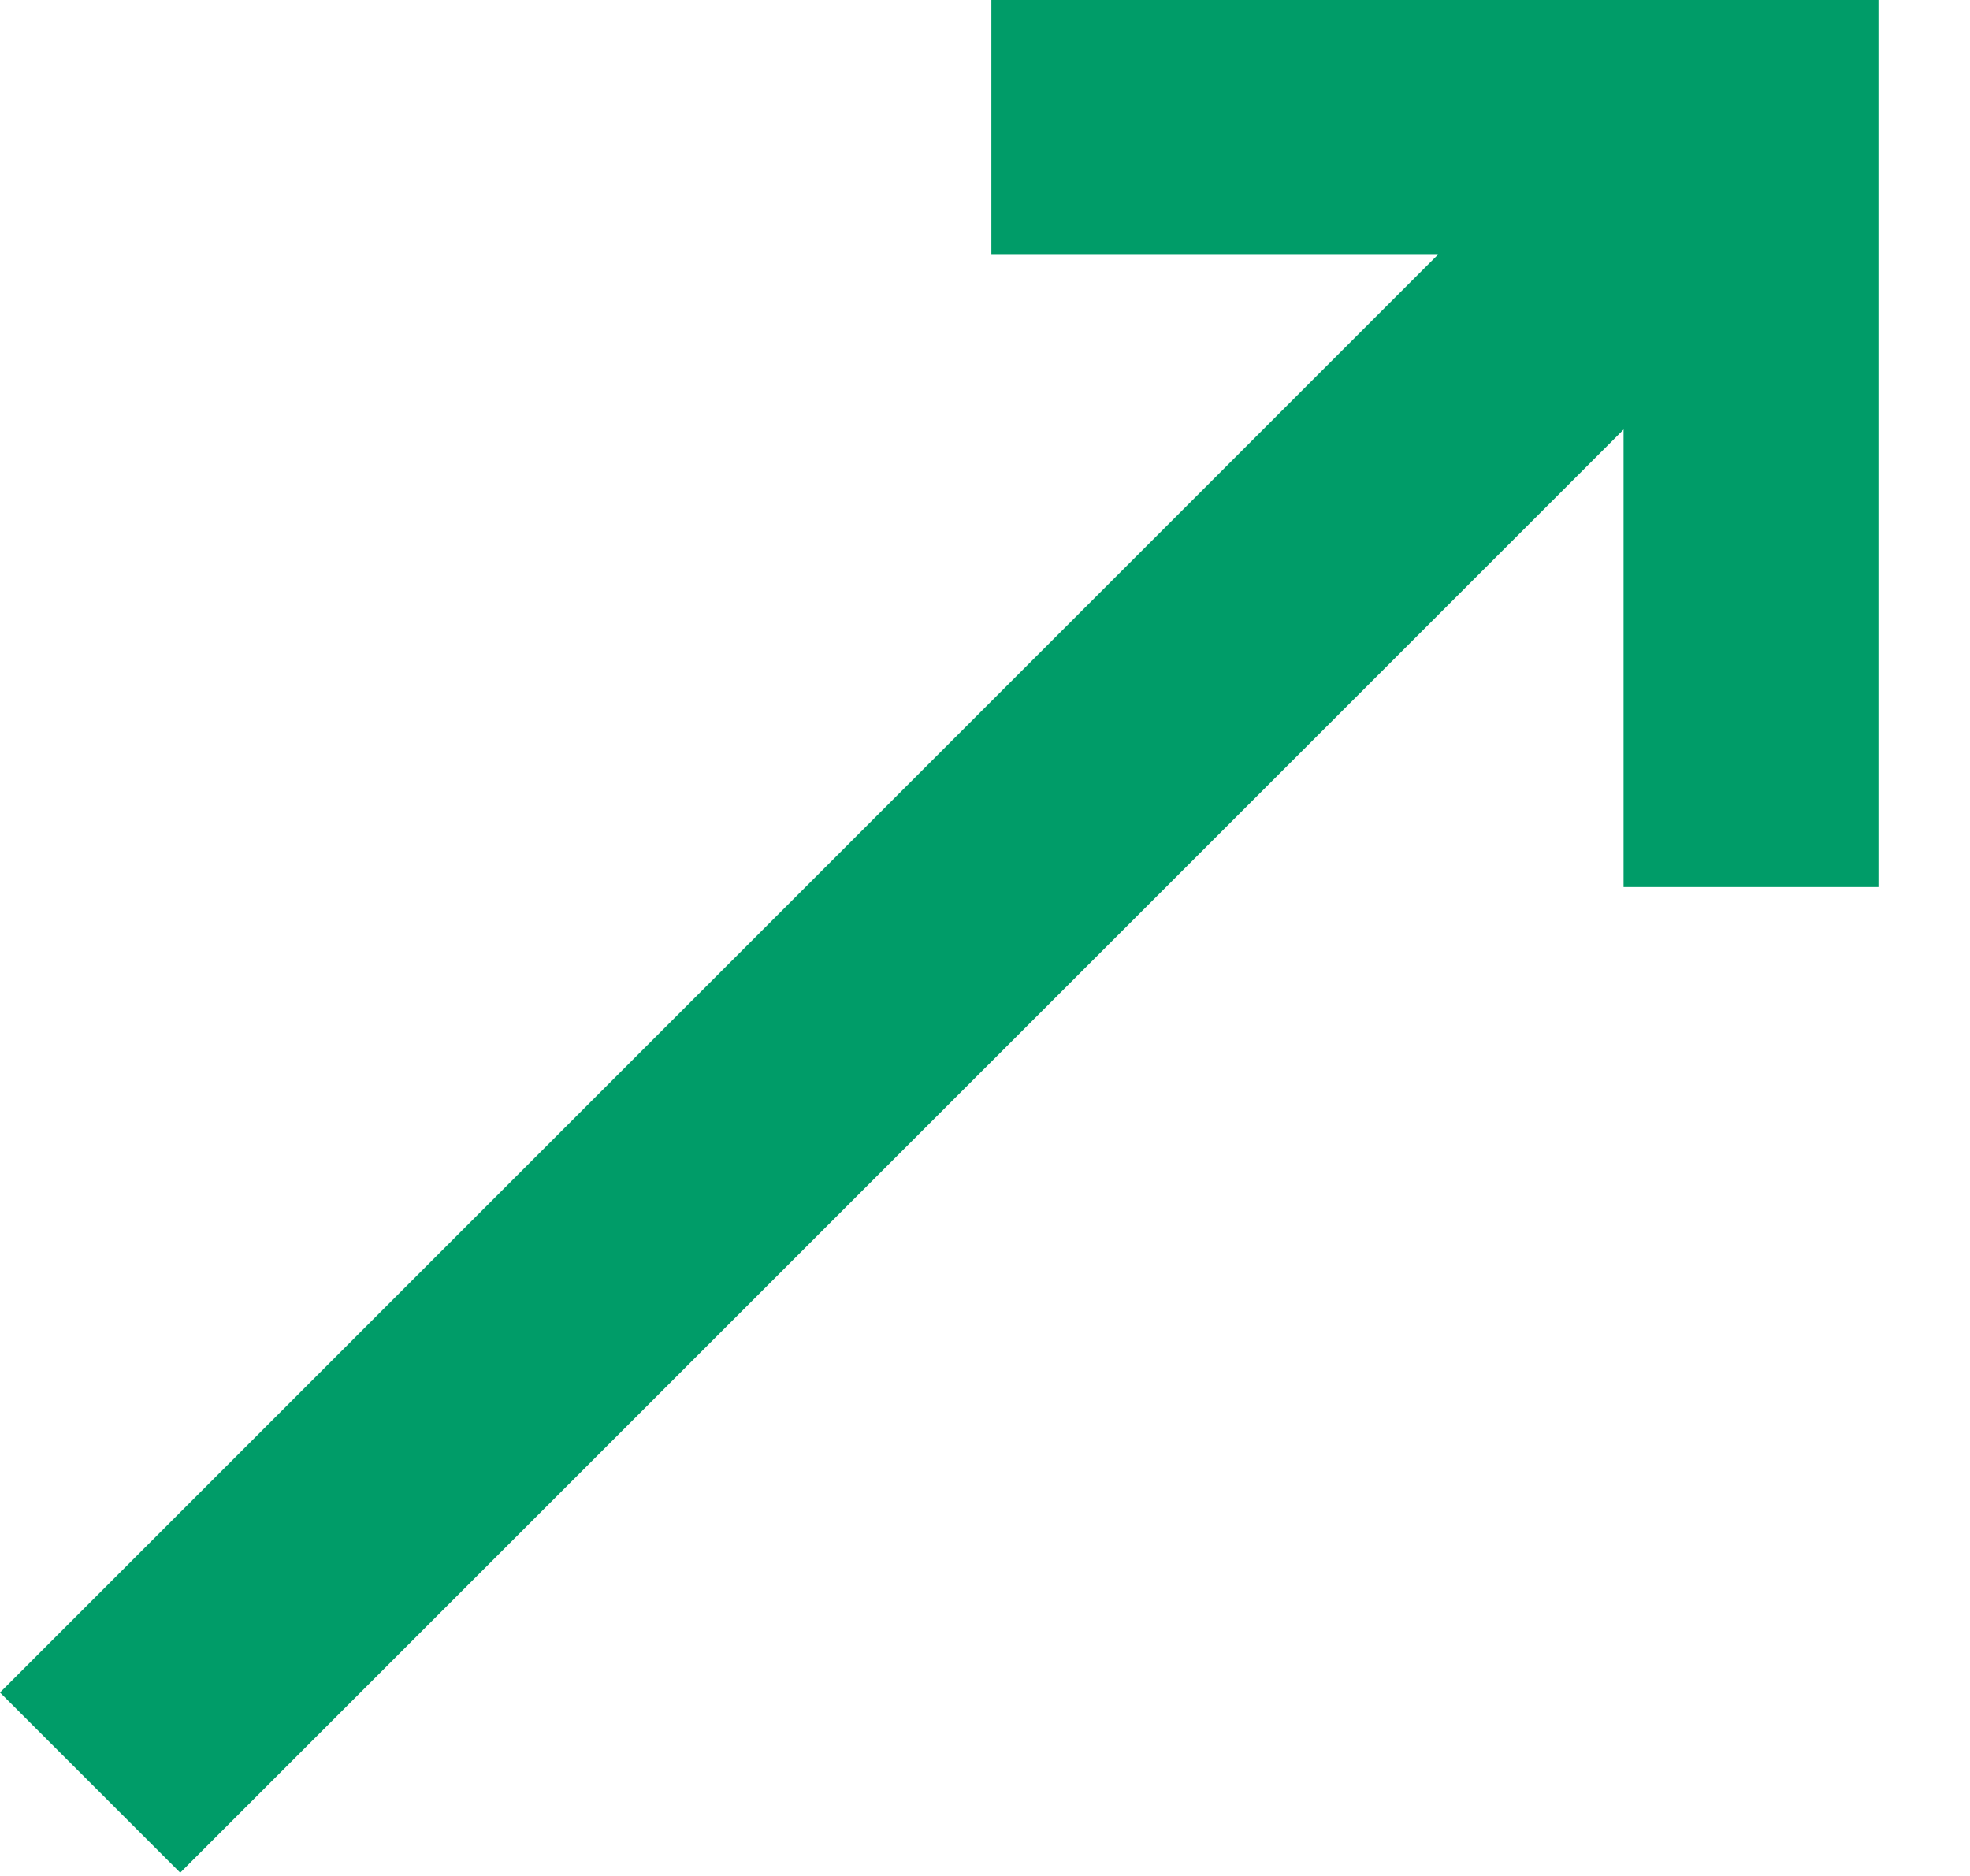 <svg width="21" height="20" viewBox="0 0 21 20" fill="none" xmlns="http://www.w3.org/2000/svg"><path d="M17.677 0.366L0 18.044L1.921 19.965L19.599 2.288L17.677 0.366Z" fill="#009C68"/><path d="M20.024 9.457H17.307V2.717H10.568V0H20.024V9.457Z" fill="#009C68"/></svg>